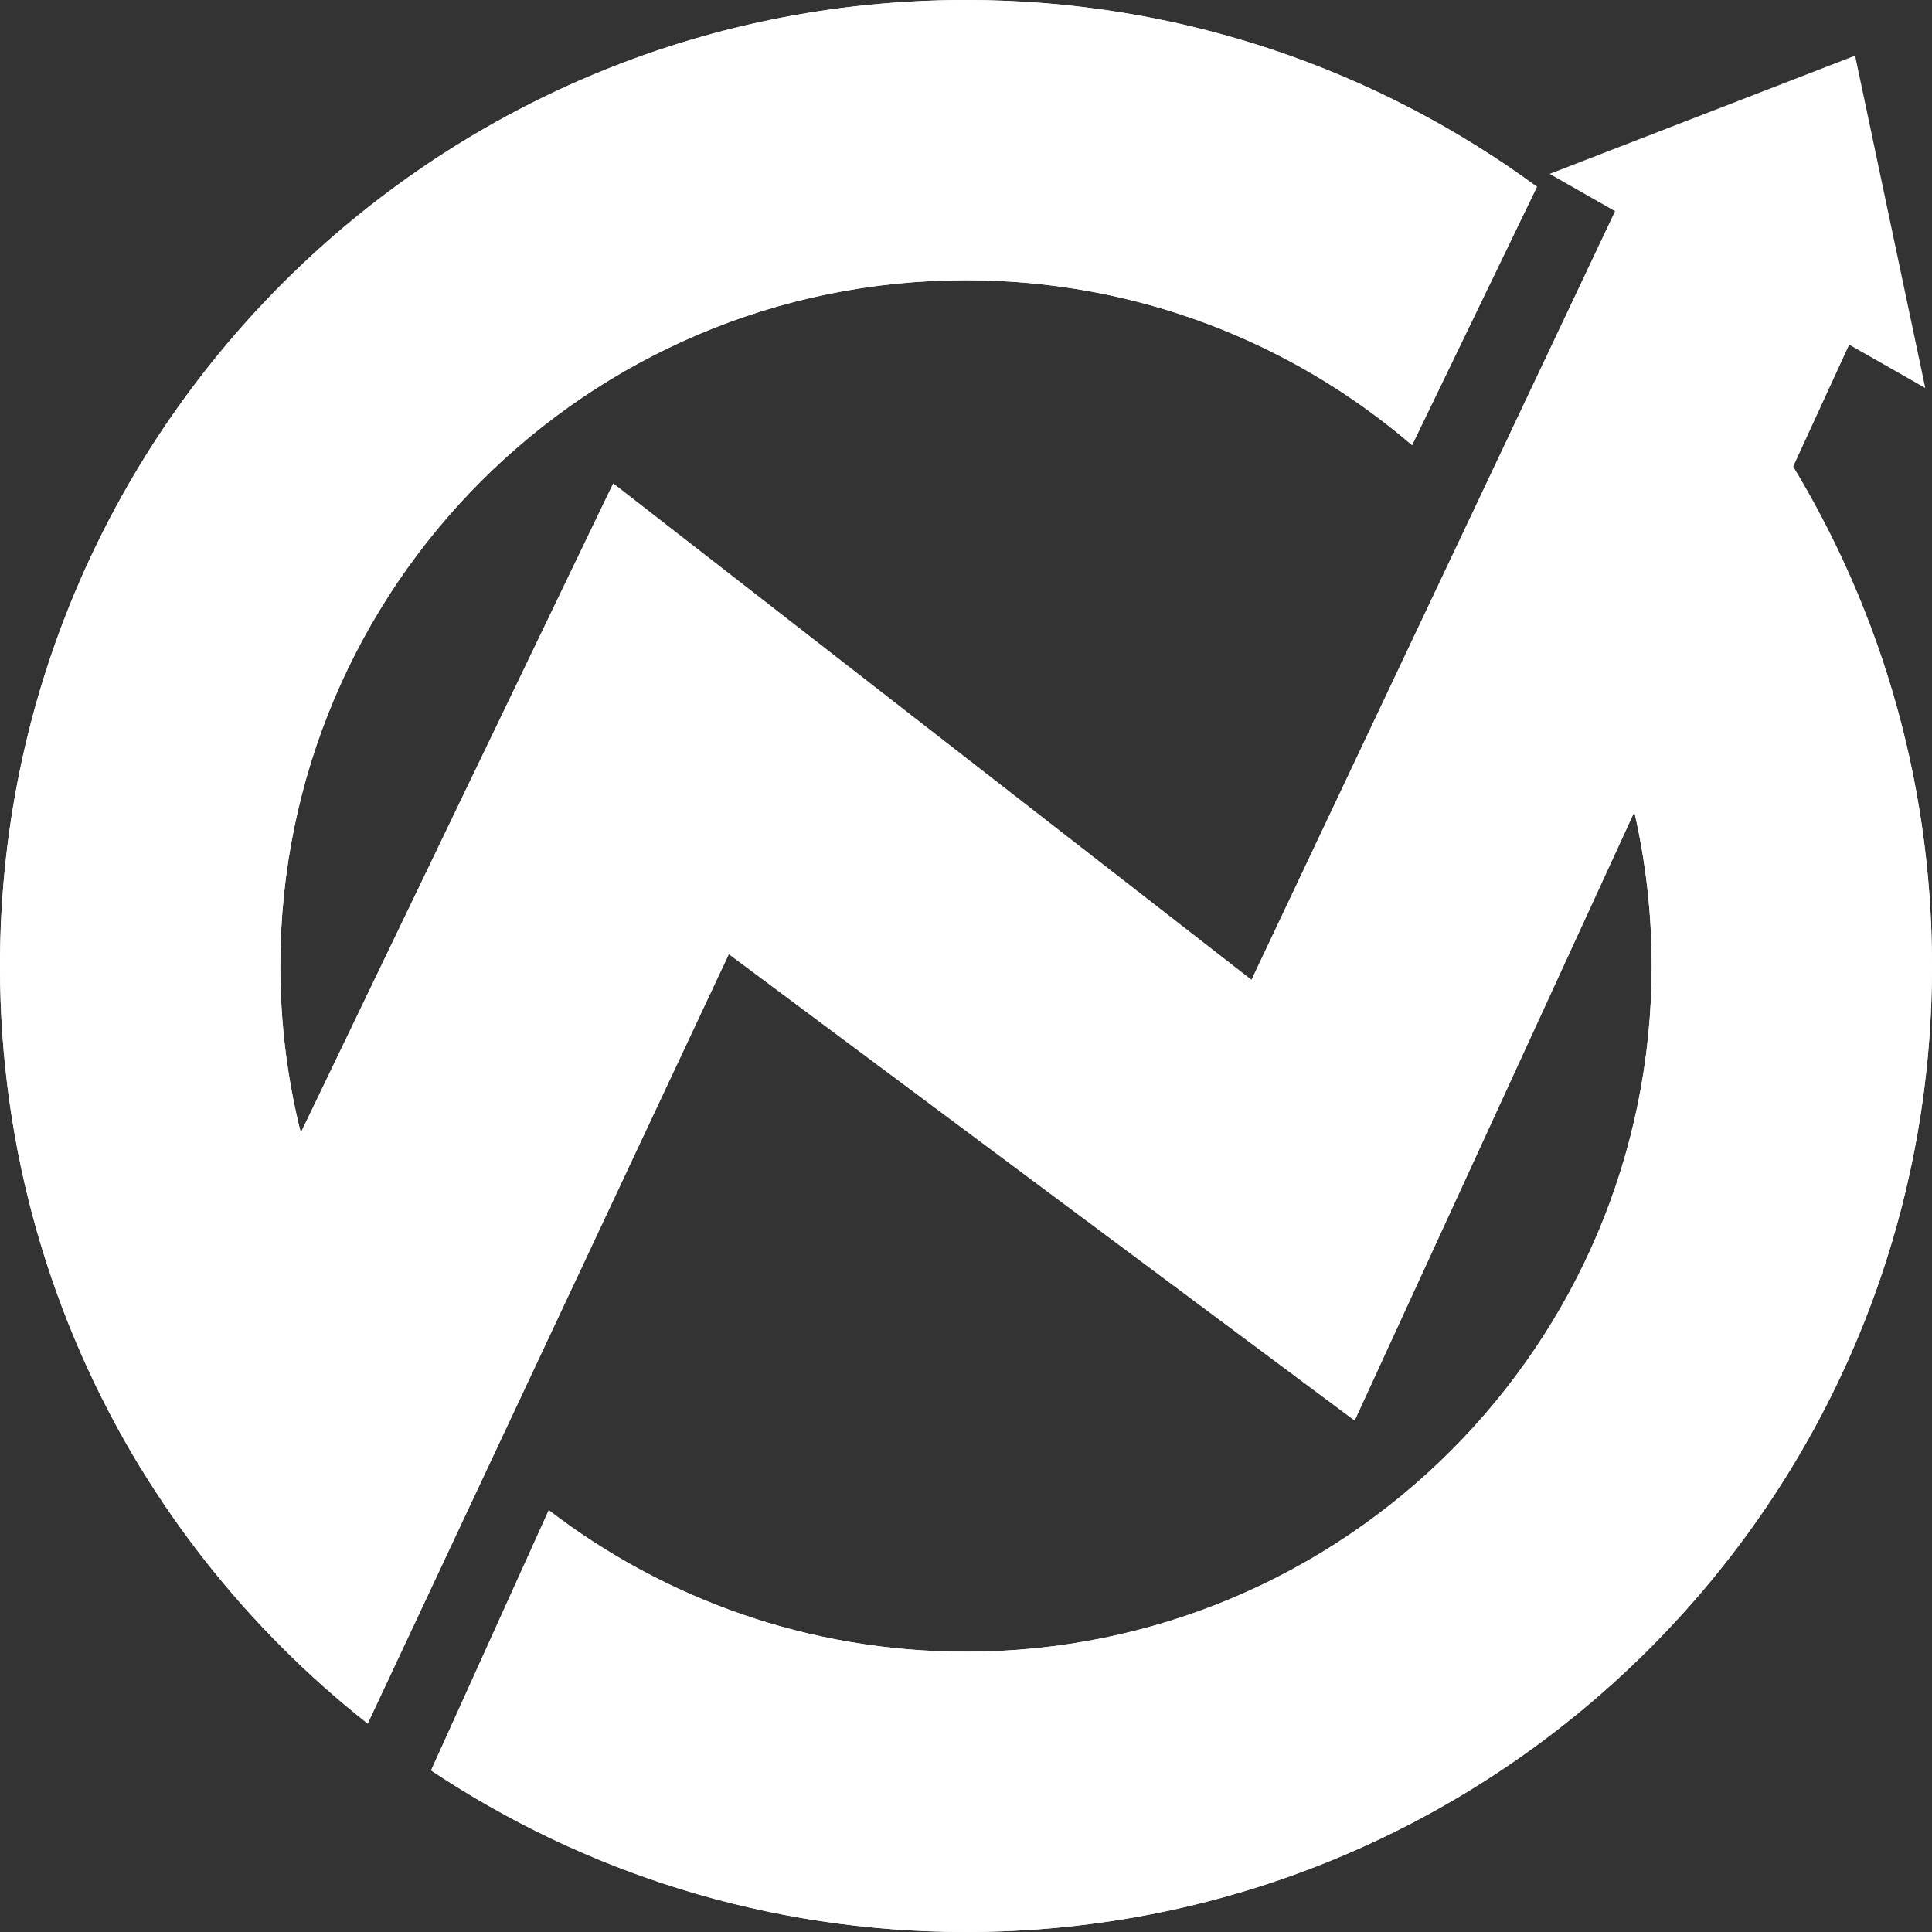 <svg xmlns="http://www.w3.org/2000/svg" width="25" height="25" viewBox="0 0 25 25" fill="none"><rect x="0" y="0" width="25" height="25" fill="#333333" stroke="none"/><path fill-rule="evenodd" clip-rule="evenodd" d="M23.044 5.782C24.282 7.723 25 10.027 25 12.499C25 19.403 19.403 25 12.499 25C9.94 25 7.56 24.23 5.578 22.909L7.101 19.542C8.596 20.69 10.468 21.373 12.499 21.373C17.4 21.373 21.373 17.4 21.373 12.499C21.373 11.725 21.273 10.975 21.088 10.26L22.772 6.403L23.042 5.784L23.044 5.782Z" fill="white"></path><path fill-rule="evenodd" clip-rule="evenodd" d="M12.501 0C15.265 0 17.819 0.898 19.888 2.417L18.272 5.76C16.721 4.429 14.705 3.626 12.501 3.626C7.6 3.626 3.627 7.599 3.627 12.499C3.627 13.252 3.721 13.983 3.898 14.68L1.82 18.997C0.665 17.104 0 14.88 0 12.501C0 5.597 5.597 0 12.501 0Z" fill="white"></path><path fill-rule="evenodd" clip-rule="evenodd" d="M9.431 12.346L17.529 18.381L24.094 4.096L24.179 3.911L23.036 2.423L21.149 2.207L21.097 2.317L16.194 12.68L7.935 6.256L2.73 17.073L1.812 18.982C2.32 19.815 2.934 20.602 3.654 21.322C4.007 21.675 4.376 22.002 4.758 22.303L6.357 18.894L9.431 12.346Z" fill="white"></path><path fill-rule="evenodd" clip-rule="evenodd" d="M23.044 5.782C24.282 7.723 25 10.027 25 12.499C25 19.403 19.403 25 12.499 25C9.94 25 7.56 24.23 5.578 22.909L7.101 19.542C8.596 20.69 10.468 21.373 12.499 21.373C17.4 21.373 21.373 17.4 21.373 12.499C21.373 11.725 21.273 10.975 21.088 10.26L22.772 6.403L23.042 5.784L23.044 5.782Z" fill="white"></path><path fill-rule="evenodd" clip-rule="evenodd" d="M12.501 0C15.265 0 17.819 0.898 19.888 2.417L18.272 5.76C16.721 4.429 14.705 3.626 12.501 3.626C7.6 3.626 3.627 7.599 3.627 12.499C3.627 13.252 3.721 13.983 3.898 14.68L1.82 18.997C0.665 17.104 0 14.88 0 12.501C0 5.597 5.597 0 12.501 0Z" fill="white"></path><path fill-rule="evenodd" clip-rule="evenodd" d="M9.431 12.346L17.529 18.381L24.094 4.096L24.179 3.911L23.036 2.423L21.149 2.207L21.097 2.317L16.194 12.68L7.935 6.256L2.73 17.073L1.812 18.982C2.32 19.815 2.934 20.602 3.654 21.322C4.007 21.675 4.376 22.002 4.758 22.303L6.357 18.894L9.431 12.346Z" fill="white"></path><path fill-rule="evenodd" clip-rule="evenodd" d="M20.052 2.25L24.913 5.021L24.005 0.72L20.052 2.25Z" fill="white"></path></svg>